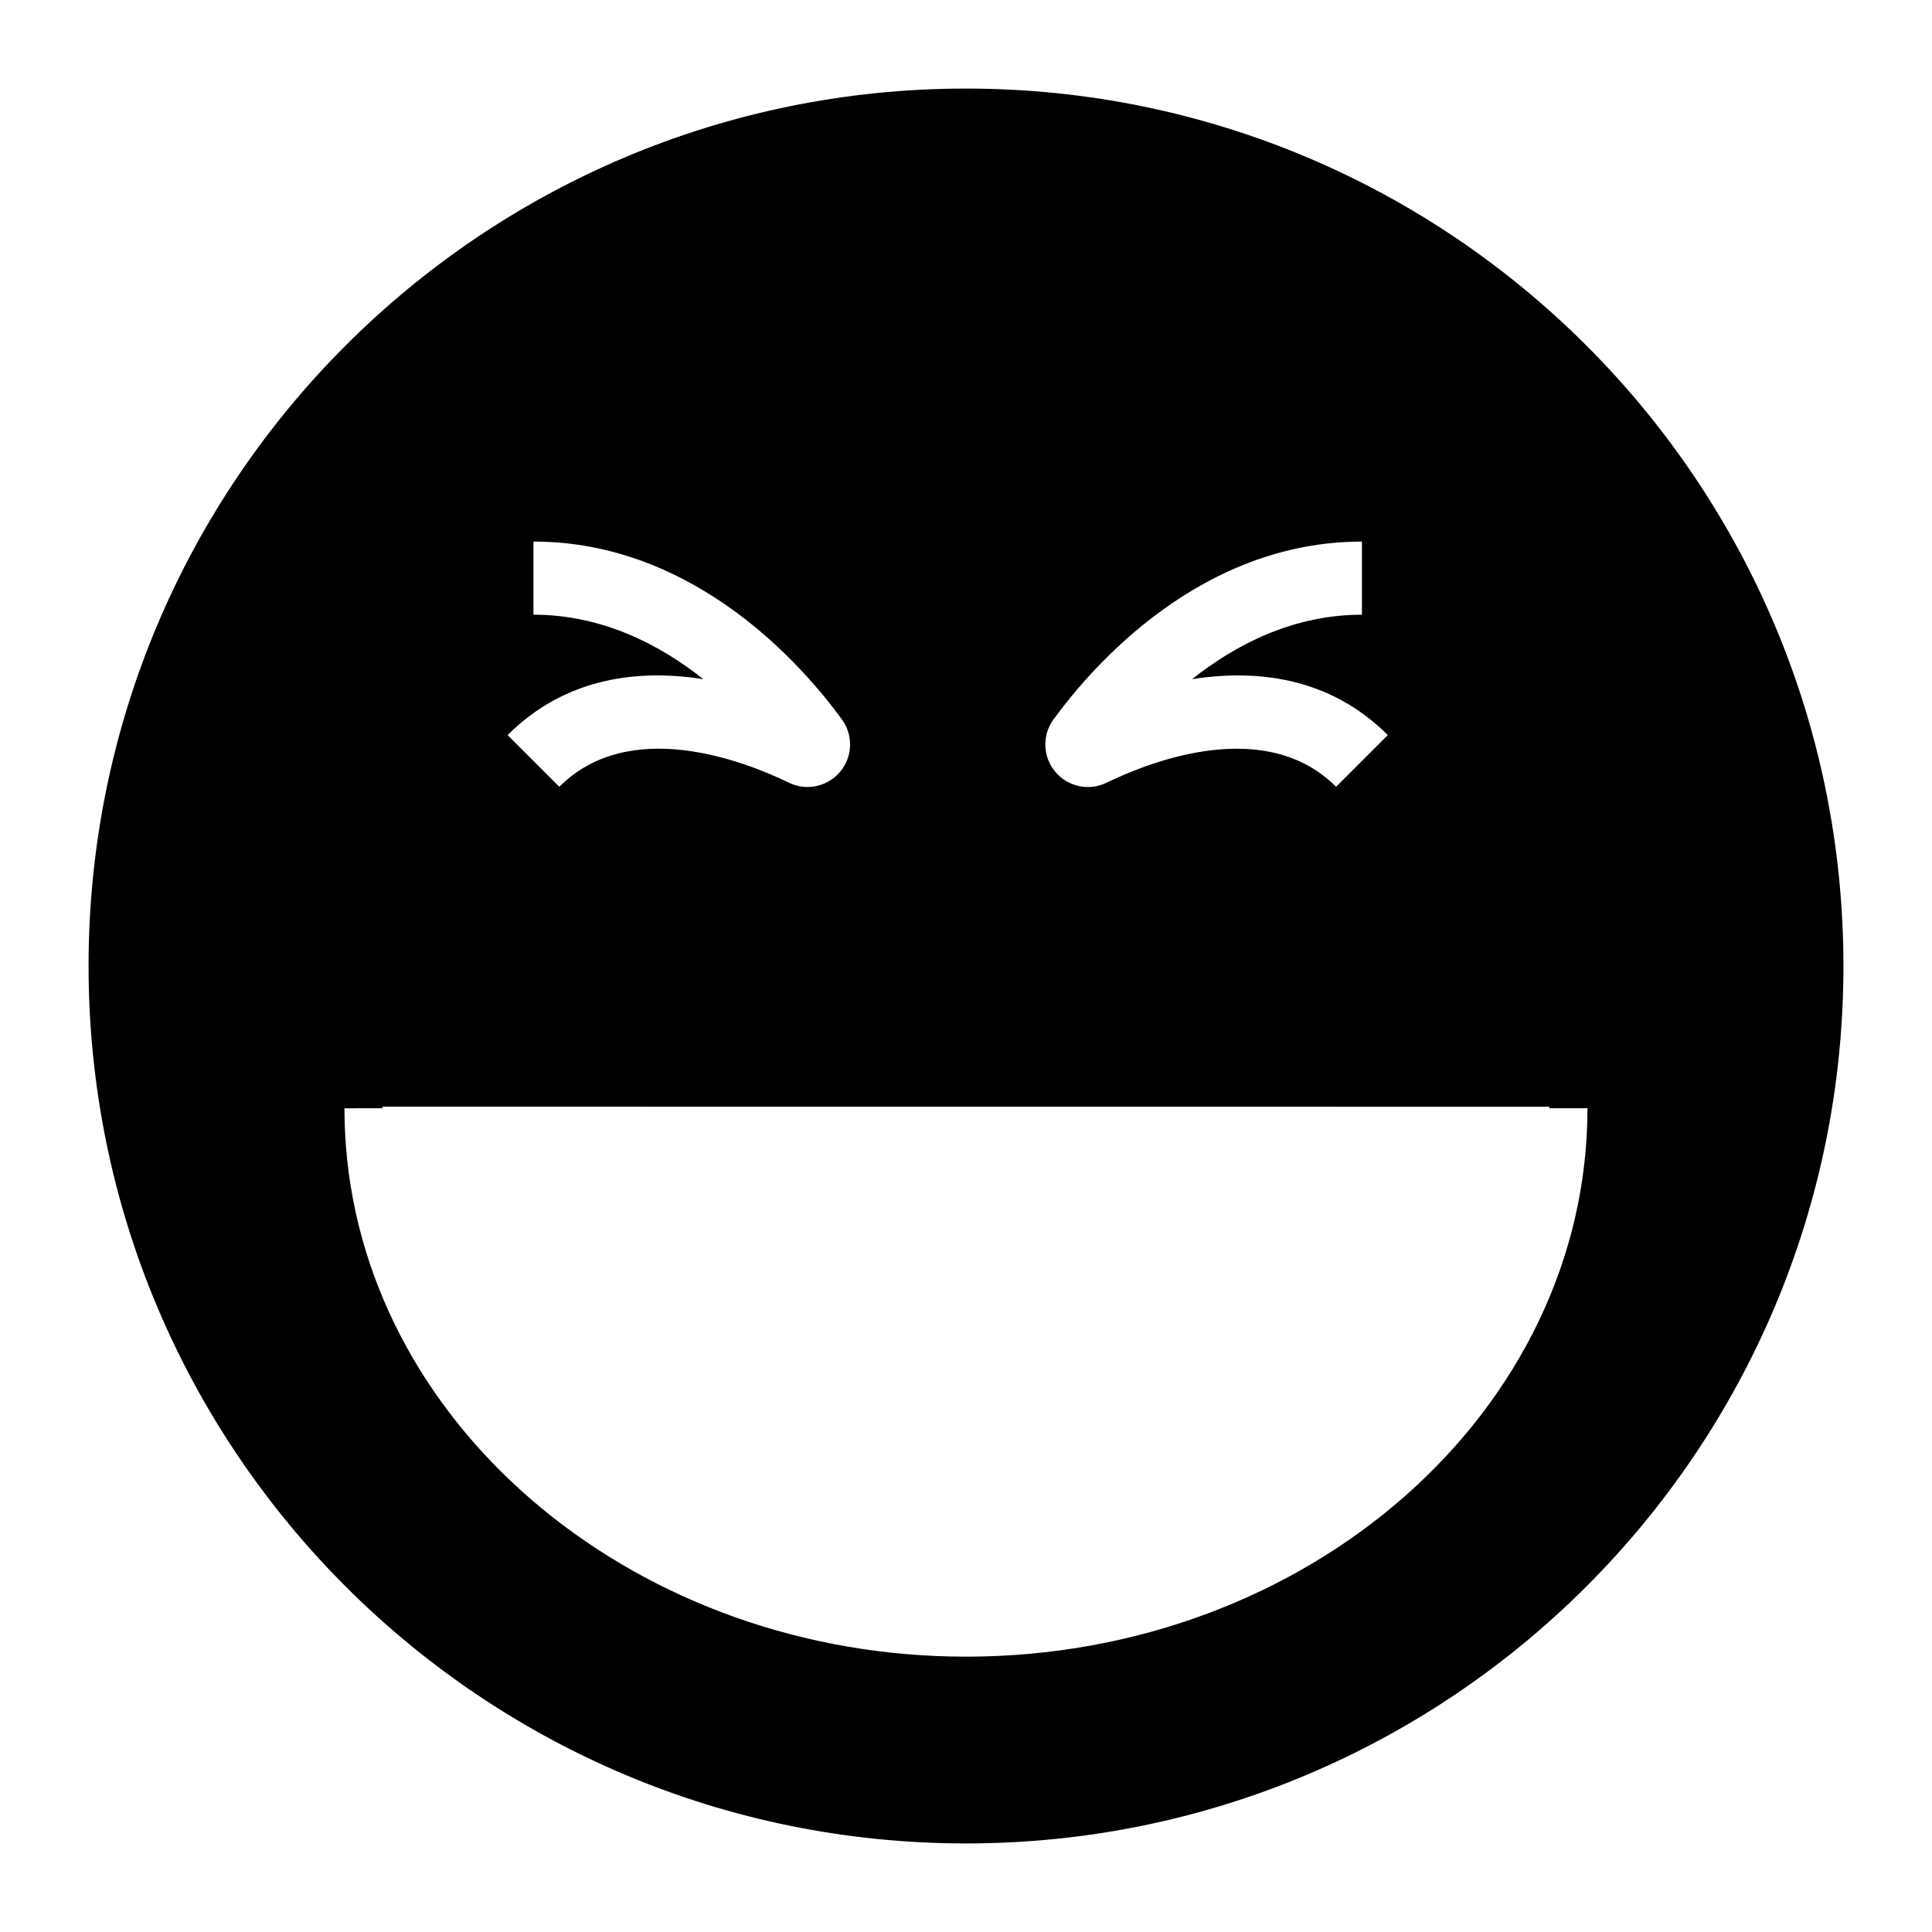 <?xml version="1.0" encoding="UTF-8"?>
<!-- Uploaded to: SVG Repo, www.svgrepo.com, Generator: SVG Repo Mixer Tools -->
<svg fill="#000000" width="800px" height="800px" version="1.1" viewBox="144 144 512 512" xmlns="http://www.w3.org/2000/svg">
 <path d="m400 167.47c-128.42 0-232.53 104.11-232.53 232.53s104.11 232.53 232.53 232.53 232.53-104.11 232.53-232.53-104.11-232.53-232.53-232.53zm23.184 167.19c10.34-14.18 38.992-47.137 81.746-47.137v19.379c-18.215 0-33.465 7.918-45.008 17.078 16.852-2.641 36.352-0.691 51.859 14.828l-13.699 13.699c-18.582-18.566-48.738-6.945-60.848-1.078-1.57 0.766-3.254 1.137-4.922 1.137-3.266 0-6.461-1.418-8.668-4.055-3.316-3.973-3.508-9.668-0.461-13.852zm-137.81-27.762v-19.379c42.758 0 71.406 32.961 81.738 47.129 3.055 4.191 2.867 9.887-0.453 13.855-2.203 2.637-5.402 4.055-8.668 4.055-1.664 0-3.34-0.367-4.922-1.137-12.102-5.867-42.273-17.488-60.848 1.078l-13.695-13.695c15.516-15.516 35.027-17.461 51.859-14.828-11.543-9.152-26.797-17.078-45.012-17.078zm114.62 276.13c-86.289 0-158.47-59.441-164.32-135.32-0.254-3.301-0.387-6.641-0.387-10.004l9.695-0.004h0.355v-0.426l309.28 0.023v0.398l0.398 0.004h9.684c0 80.137-73.883 145.33-164.71 145.33z"/>
</svg>